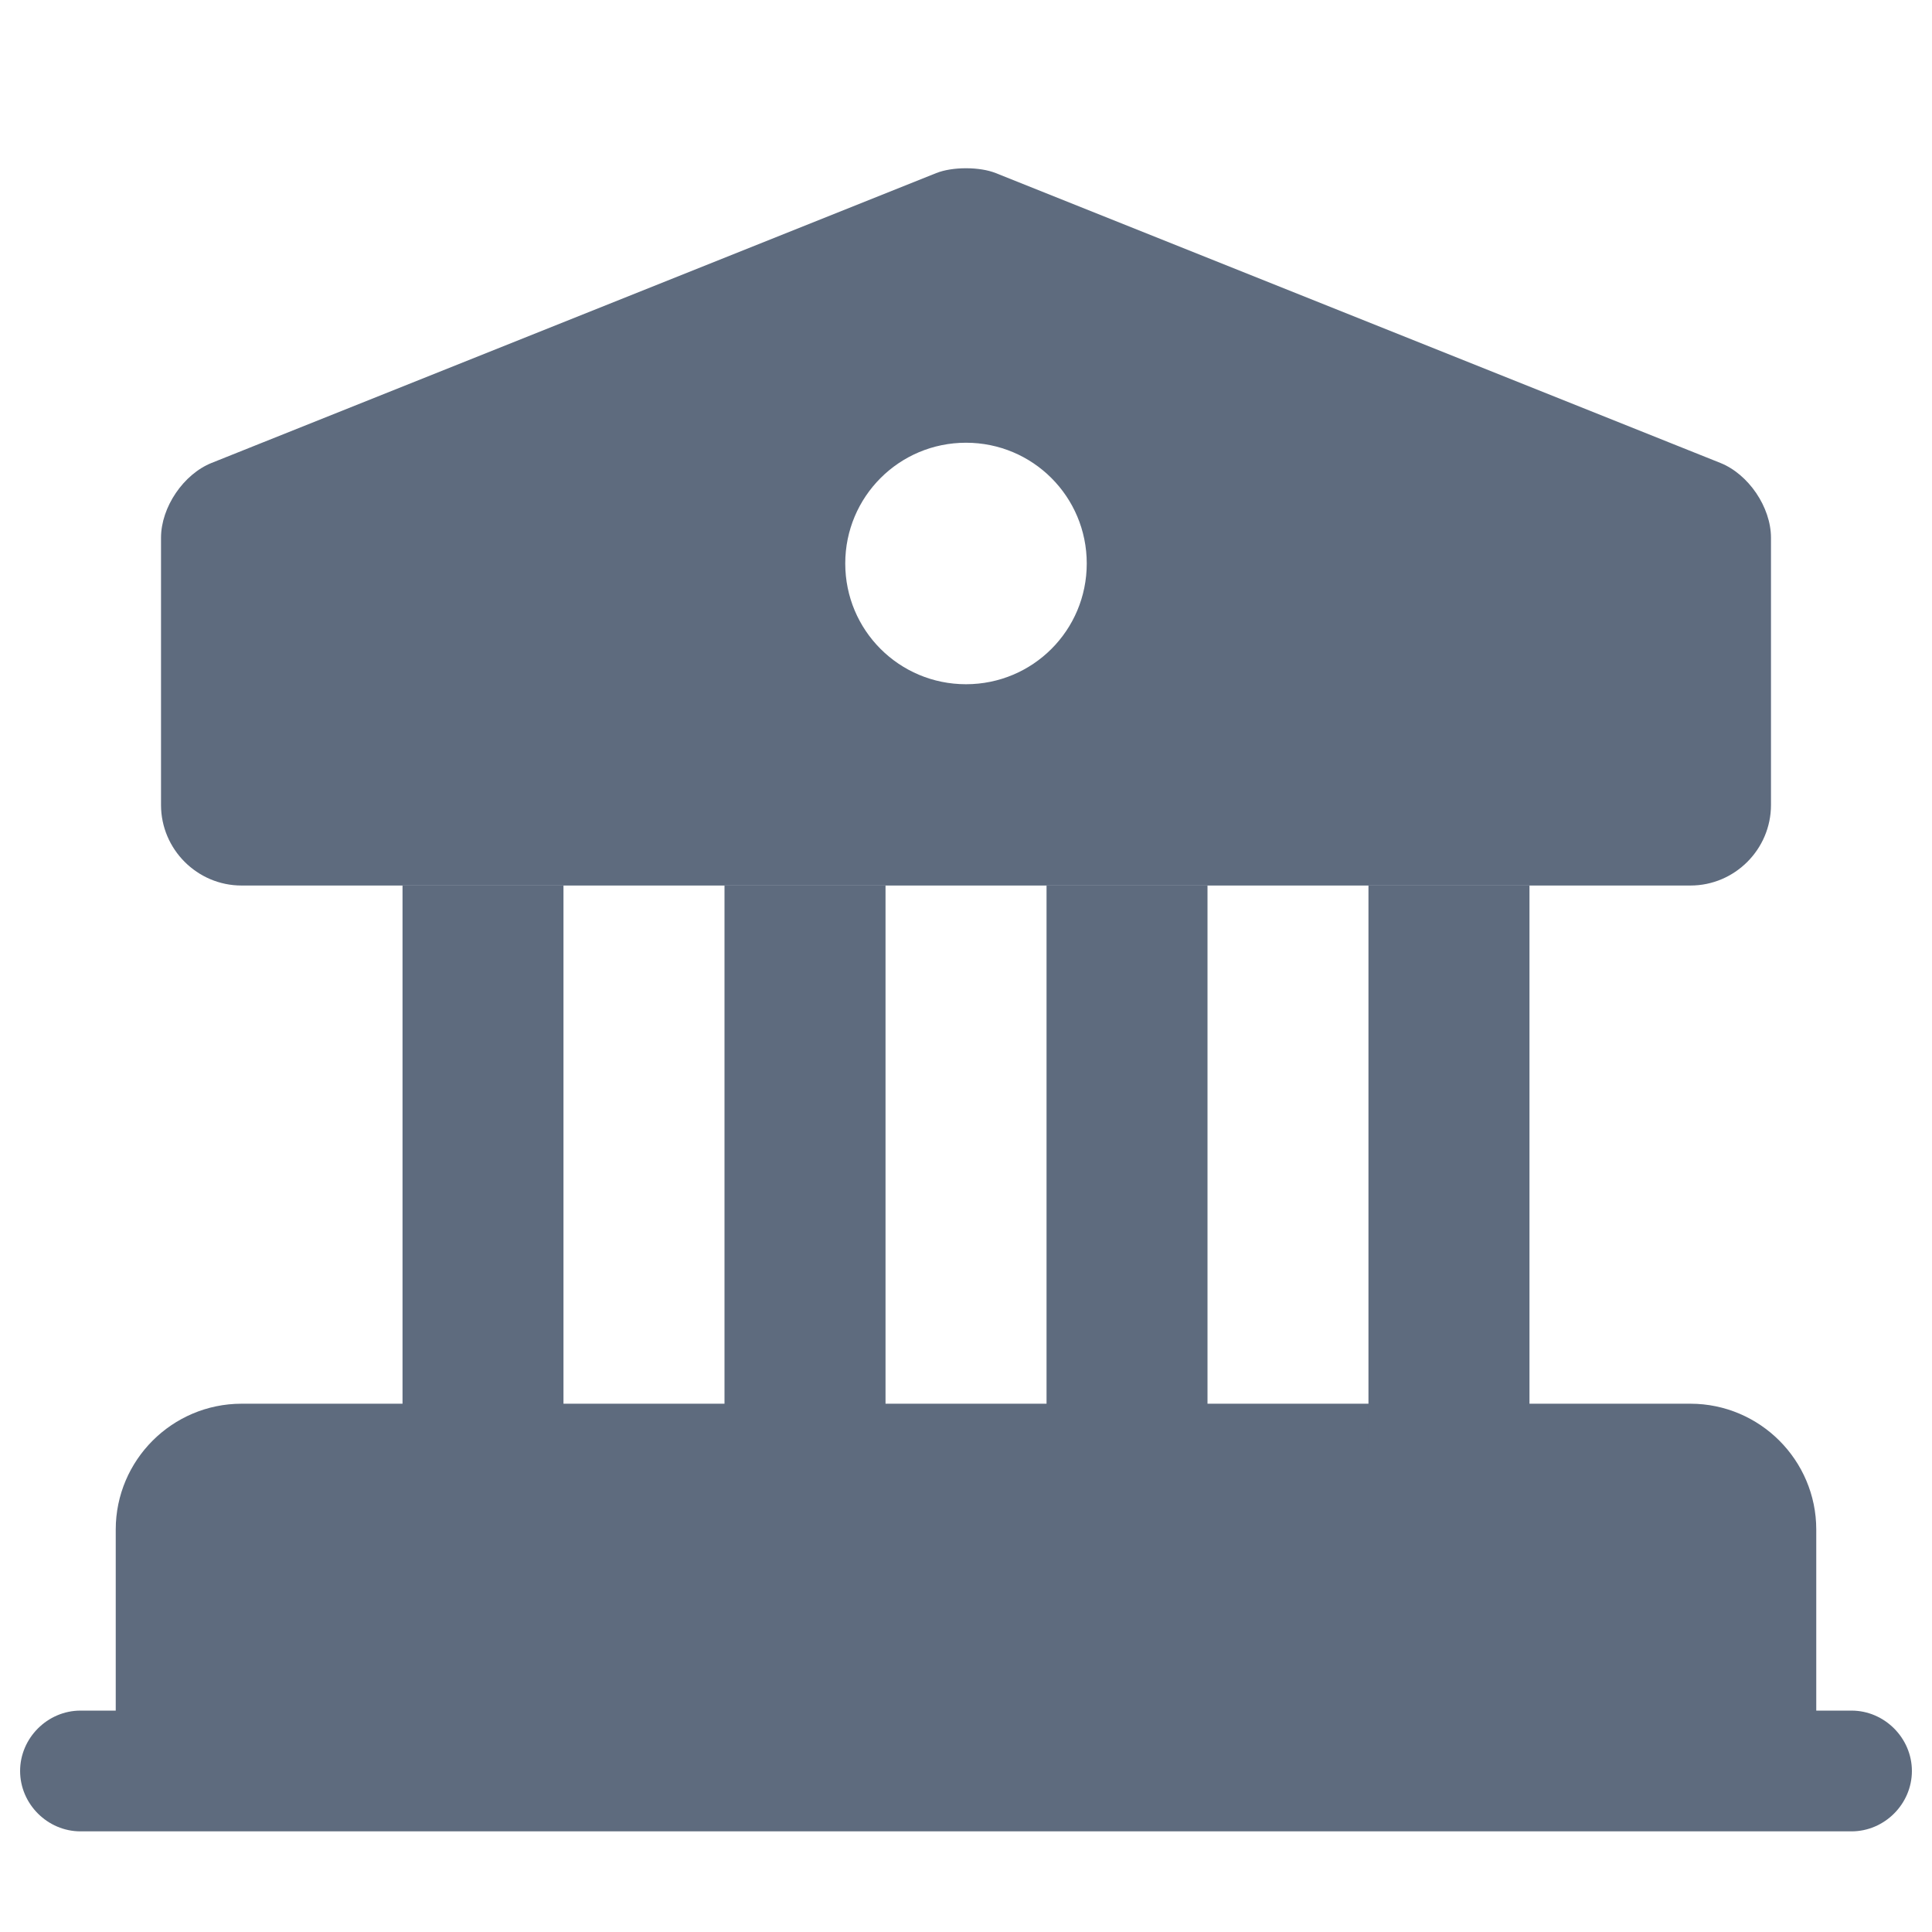 <svg xmlns="http://www.w3.org/2000/svg" width="32" height="32" viewBox="0 0 32 32" fill="none"><path d="M29.333 25.333V29.333H2.667V25.333C2.667 24.6 3.267 24 4 24H28C28.733 24 29.333 24.6 29.333 25.333Z" fill="#5E6B7E" stroke="#5E6B7E" stroke-width="1.5" stroke-miterlimit="10" stroke-linecap="round" stroke-linejoin="round"></path><path d="M9.333 14.667H6.667V24H9.333V14.667Z" fill="#5E6B7E"></path><path d="M14.667 14.667H12V24H14.667V14.667Z" fill="#5E6B7E"></path><path d="M20 14.667H17.334V24H20V14.667Z" fill="#5E6B7E"></path><path d="M25.333 14.667H22.666V24H25.333V14.667Z" fill="#5E6B7E"></path><path d="M30.667 30.333H1.333C0.787 30.333 0.333 29.88 0.333 29.333C0.333 28.787 0.787 28.333 1.333 28.333H30.667C31.213 28.333 31.667 28.787 31.667 29.333C31.667 29.88 31.213 30.333 30.667 30.333Z" fill="#5E6B7E"></path><path d="M28.493 7.667L16.493 2.867C16.227 2.76 15.773 2.76 15.507 2.867L3.506 7.667C3.04 7.853 2.667 8.4 2.667 8.907V13.333C2.667 14.067 3.267 14.667 4 14.667H28C28.733 14.667 29.333 14.067 29.333 13.333V8.907C29.333 8.4 28.96 7.853 28.493 7.667ZM16 11.333C14.893 11.333 14 10.44 14 9.333C14 8.227 14.893 7.333 16 7.333C17.107 7.333 18 8.227 18 9.333C18 10.44 17.107 11.333 16 11.333Z" fill="#5E6B7E"></path></svg>